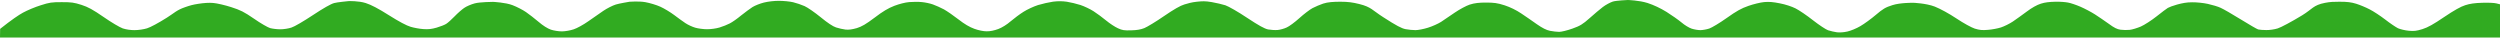 <svg xmlns="http://www.w3.org/2000/svg" width="1600" height="24" viewBox="0 0 1600 24" fill="none"><path d="M14.733 8.087C11.96 9.598 7.525 12.575 0.079 18.485L0 24H1600V2.755L1597.7 2.177C1596.44 1.822 1592.32 1.644 1588.67 1.777C1583.76 1.911 1580.75 2.355 1577.74 3.333C1574.89 4.221 1570.61 6.621 1564.28 10.886C1557.47 15.508 1553.82 17.552 1550.42 18.618C1546.53 19.818 1545.11 19.995 1541.62 19.684C1539.25 19.462 1536.24 18.751 1534.73 18.085C1533.31 17.374 1529.58 14.886 1526.57 12.53C1523.49 10.175 1519.05 7.243 1516.59 5.999C1514.14 4.71 1510.26 3.11 1507.96 2.399C1504.71 1.422 1502.34 1.111 1497.27 1.111C1493.7 1.111 1491.45 1.156 1488 1.822C1480.44 3.281 1479.92 5.821 1473.35 9.82C1466.77 13.819 1459.72 17.596 1457.74 18.174C1455.84 18.796 1452.51 19.285 1450.46 19.24C1448.32 19.24 1446.02 19.062 1445.23 18.84C1444.51 18.663 1439.45 15.73 1434.06 12.397C1428.67 9.065 1422.89 5.732 1421.15 4.977C1419.49 4.177 1415.76 3.11 1412.99 2.488C1410.14 1.866 1405.78 1.422 1402.93 1.466C1399.37 1.466 1396.79 1.984 1393.27 2.933C1390.81 3.595 1388.04 4.666 1387.41 5.066C1386.69 5.465 1383.45 7.909 1380.2 10.486C1376.95 13.064 1372.36 15.996 1370.14 16.974C1367.84 17.951 1364.67 18.929 1363.01 19.107C1361.43 19.285 1358.73 19.24 1357.15 19.018C1355.01 18.751 1352.95 17.729 1349.62 15.241C1347.01 13.375 1343.05 10.664 1340.75 9.198C1338.46 7.732 1334.26 5.51 1331.49 4.31C1328.71 3.11 1325.15 1.911 1323.56 1.644C1321.9 1.333 1318.56 1.021 1315.33 1.111C1311.64 1.213 1308.91 1.466 1306.14 2.355C1303.68 3.11 1300.28 5.021 1297.11 7.421C1294.34 9.509 1290.3 12.353 1288.24 13.775C1286.18 15.152 1282.77 16.841 1280.63 17.552C1278.57 18.218 1274.77 18.929 1272.24 19.107C1268.51 19.418 1266.93 19.24 1263.84 18.307C1261.7 17.596 1256.71 14.886 1252.12 11.82C1247.29 8.62 1241.82 5.643 1238.26 4.221C1232.63 2.044 1224.4 1.777 1224.4 1.777C1224.4 1.777 1216.08 1.689 1211.17 3.288C1206.73 4.666 1204.99 5.732 1200.55 9.509C1197.62 11.997 1193.19 15.241 1190.65 16.707C1188.2 18.174 1184.4 19.729 1182.34 20.173C1179.96 20.706 1177.5 20.884 1175.6 20.662C1174.02 20.44 1171.49 19.862 1169.98 19.373C1168.55 18.885 1164.2 15.996 1160.32 12.975C1156.51 9.953 1151.45 6.532 1149.15 5.377C1146.69 4.132 1142.57 2.799 1139.09 2.133C1134.65 1.244 1132.2 1.066 1129.03 1.333C1126.65 1.555 1122.14 2.666 1118.97 3.777C1114.46 5.332 1111.37 7.065 1105.11 11.508C1100.67 14.663 1095.6 17.685 1093.94 18.262C1092.2 18.84 1089.58 19.285 1088.24 19.285C1086.81 19.285 1084.36 18.885 1082.69 18.351C1081.03 17.818 1078.1 16.041 1076.2 14.397C1074.22 12.753 1069.94 9.731 1066.61 7.643C1062.65 5.199 1058.38 3.199 1054.42 1.911C1049.03 0.222 1041.82 -1.90735e-06 1041.82 -1.90735e-06C1041.82 -1.90735e-06 1034.38 0.311 1032.16 1.022C1030.42 1.6 1027.56 3.155 1025.82 4.488C1024.08 5.821 1020.28 8.976 1017.43 11.553C1012.91 15.552 1011.33 16.53 1006.34 18.307C1003.09 19.462 999.287 20.395 997.861 20.395C996.515 20.395 993.901 20.084 992 19.729C989.703 19.24 987.168 17.996 983.604 15.508C980.832 13.553 976.317 10.398 973.545 8.576C970.376 6.443 966.416 4.532 963.01 3.421C958.257 1.866 955.883 1.649 951.049 1.644C946.831 1.64 943.762 1.911 940.515 2.977C938.376 3.688 934.099 5.999 931.089 8.043C928.079 10.131 924.119 12.797 922.297 13.997C920.396 15.197 916.673 16.885 913.901 17.729C911.129 18.618 907.485 19.285 905.901 19.285C904.238 19.285 901.465 19.018 899.564 18.663C897.03 18.174 893.624 16.396 885.307 11.02C878.257 6.532 877.638 4.483 869.941 2.577C865.569 1.495 862.762 1.125 857.98 1.111C853.539 1.097 849.743 1.333 846.812 2.311C844.911 2.933 841.822 4.266 840 5.199C838.257 6.132 834.456 9.02 831.604 11.597C828.753 14.175 825.109 16.885 823.446 17.596C821.861 18.351 819.248 19.062 817.663 19.196C816 19.329 813.307 19.151 811.564 18.84C809.267 18.351 805.624 16.352 798.099 11.375C792.396 7.554 786.218 4.044 784.238 3.377C782.257 2.755 778.297 1.822 775.446 1.333C771.168 0.622 769.597 0.744 765.941 1.111C762.673 1.438 760.083 2.221 758.024 2.843L758.02 2.844C755.406 3.599 751.208 6.043 744.951 10.309C739.881 13.819 734.178 17.241 732.356 17.996C729.98 18.929 727.525 19.329 723.881 19.418C719.525 19.551 718.257 19.373 715.485 18.085C713.663 17.285 710.257 15.063 707.96 13.153C705.663 11.242 702.02 8.576 699.881 7.198C697.743 5.821 694.02 4.044 691.485 3.199C689.03 2.399 685.069 1.466 682.772 1.111C679.842 0.711 677.228 0.667 673.98 1.066C671.446 1.422 667.089 2.399 664.317 3.244C661.545 4.132 657.347 6.088 655.049 7.554C652.673 9.02 649.03 11.775 646.812 13.641C644.436 15.73 641.267 17.685 638.891 18.574C636.356 19.507 633.663 20.084 631.525 20.04C629.386 20.04 626.455 19.462 623.604 18.44C620.515 17.329 617.267 15.419 613.386 12.397C610.297 9.998 606.099 7.109 604.119 5.999C602.059 4.932 598.891 3.466 597.069 2.844C595.247 2.177 592 1.511 589.941 1.333C587.802 1.111 584.238 1.155 581.941 1.333C579.327 1.555 575.683 2.488 572.356 3.732C568.475 5.243 564.99 7.287 559.762 11.286C554.218 15.463 551.525 17.018 548.356 17.996C545.347 18.84 543.208 19.151 541.148 18.929C539.564 18.751 536.792 18.129 535.049 17.552C533.069 16.93 529.505 14.53 525.228 11.02C521.505 7.998 516.911 4.799 514.931 3.91C512.95 3.022 509.624 1.911 507.564 1.422C505.505 0.933 501.386 0.533 498.535 0.533C495.366 0.533 491.564 0.978 488.871 1.644C486.416 2.266 483.168 3.555 481.584 4.532C480 5.554 476.752 7.954 474.297 9.909C471.921 11.908 468.673 14.175 467.089 14.974C465.584 15.774 462.574 16.974 460.515 17.596C458.297 18.262 454.97 18.707 452.515 18.707C450.218 18.707 446.812 18.262 444.99 17.729C443.089 17.196 440.238 15.863 438.653 14.797C437.069 13.73 433.822 11.42 431.446 9.598C429.069 7.82 425.109 5.421 422.653 4.31C420.119 3.155 415.762 1.866 412.99 1.377C408.951 0.667 402.931 1.111 402.931 1.111C402.931 1.111 396.198 2.222 394.139 2.888C392 3.555 388.436 5.377 386.139 6.932C383.842 8.487 379.485 11.508 376.475 13.641C373.465 15.774 369.267 18.085 367.208 18.751C364.99 19.507 361.901 20.04 359.683 20.084C357.465 20.084 354.455 19.596 352.554 18.974C350.495 18.262 347.406 16.352 344.713 13.997C342.257 11.908 338.614 9.109 336.634 7.732C334.653 6.354 330.772 4.355 328.079 3.333C323.564 1.555 315.564 1.2 315.564 1.2C315.564 1.2 307.168 1.244 303.762 2.177C301.465 2.799 298.455 4.088 297.03 5.11C295.604 6.088 292.832 8.487 290.931 10.486C289.03 12.442 286.653 14.619 285.545 15.285C284.515 15.952 281.743 17.018 279.446 17.685C276.198 18.618 274.218 18.84 270.97 18.618C268.673 18.485 265.03 17.818 262.812 17.152C260.277 16.441 255.208 13.73 248.95 9.776C242.059 5.421 237.545 3.066 234.059 1.955C229.465 0.489 223.129 0.711 223.129 0.711C223.129 0.711 215.683 1.422 213.861 1.955C211.723 2.533 206.812 5.332 200.238 9.687C194.535 13.464 188.436 17.063 186.535 17.64C184.713 18.262 181.545 18.751 179.406 18.751C177.347 18.751 174.416 18.396 172.911 17.996C171.406 17.552 166.733 14.886 162.614 11.997C156.119 7.554 153.98 6.487 147.881 4.532C144 3.288 138.851 2.088 136.554 1.911C133.703 1.644 130.549 1.885 126.891 2.444C123.416 2.975 121.551 3.512 118.495 4.577C112.877 6.535 111.604 8.309 106.693 11.375C101.624 14.575 96.317 17.463 94.099 18.129C91.96 18.796 88.555 19.285 86.099 19.285C83.485 19.285 80.713 18.885 78.574 18.174C76.752 17.552 71.208 14.308 66.376 10.931C59.406 6.132 56.396 4.488 52.119 3.11C47.287 1.6 45.861 1.377 39.525 1.377C33.03 1.377 31.762 1.555 26.059 3.377C22.574 4.443 17.505 6.576 14.733 8.087Z" fill="#31AB21"></path></svg>